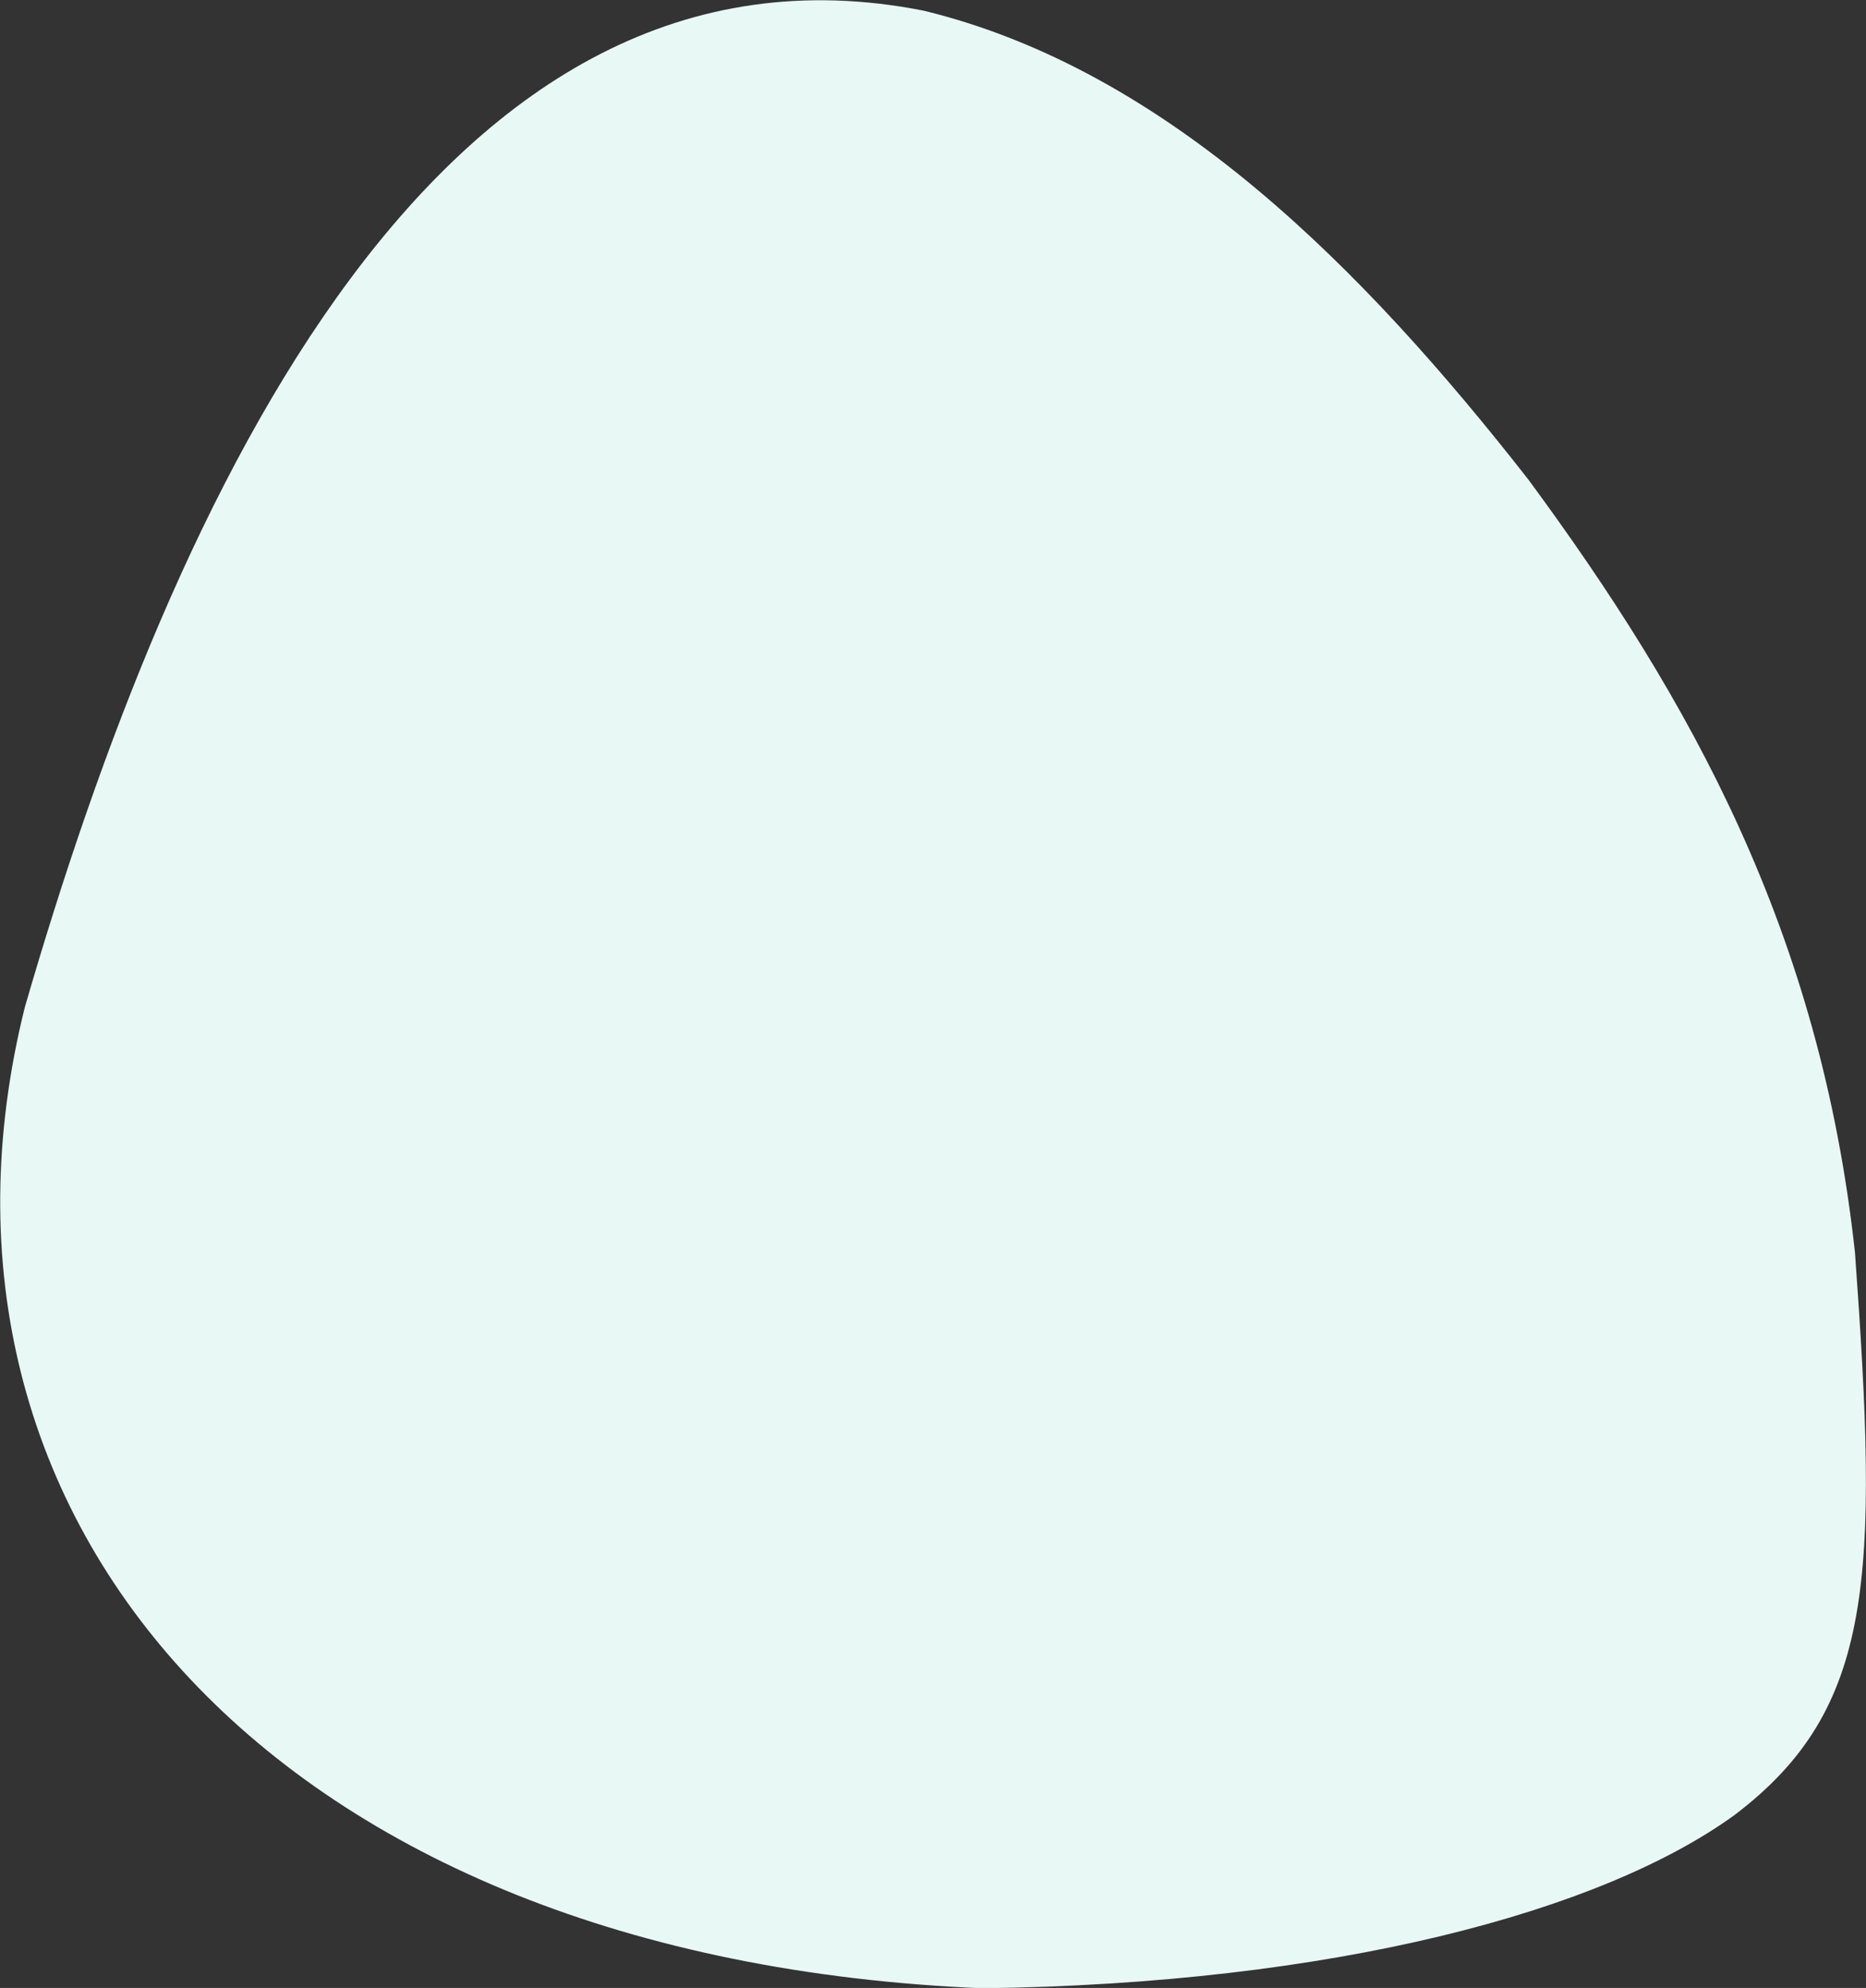 <svg version="1.2" baseProfile="tiny-ps" xmlns="http://www.w3.org/2000/svg" viewBox="0 0 61 65" width="61" height="65">
	<rect x="0" y="0" width="61" height="65" fill="#333333" stroke="none"/>
	<g id="Top Area">
		<g id="Services">
			<g id="Arrow">
				<path fill="#e8f8f5" id="Ellipse 15" class="shp0" d="M32.1 65.01C9.01 64.05 -3.37 49.73 0.81 32.94C5.7 16.04 14.46 -2.77 30.2 0.35C38.17 2.29 44.58 8.79 49.97 15.69C55.25 22.86 59.5 30.44 60.64 40.96C61.41 51.59 61.28 55.87 56.71 59.34C52.35 62.51 43.56 64.87 32.1 65.01" />
			</g>
		</g>
	</g>
</svg>